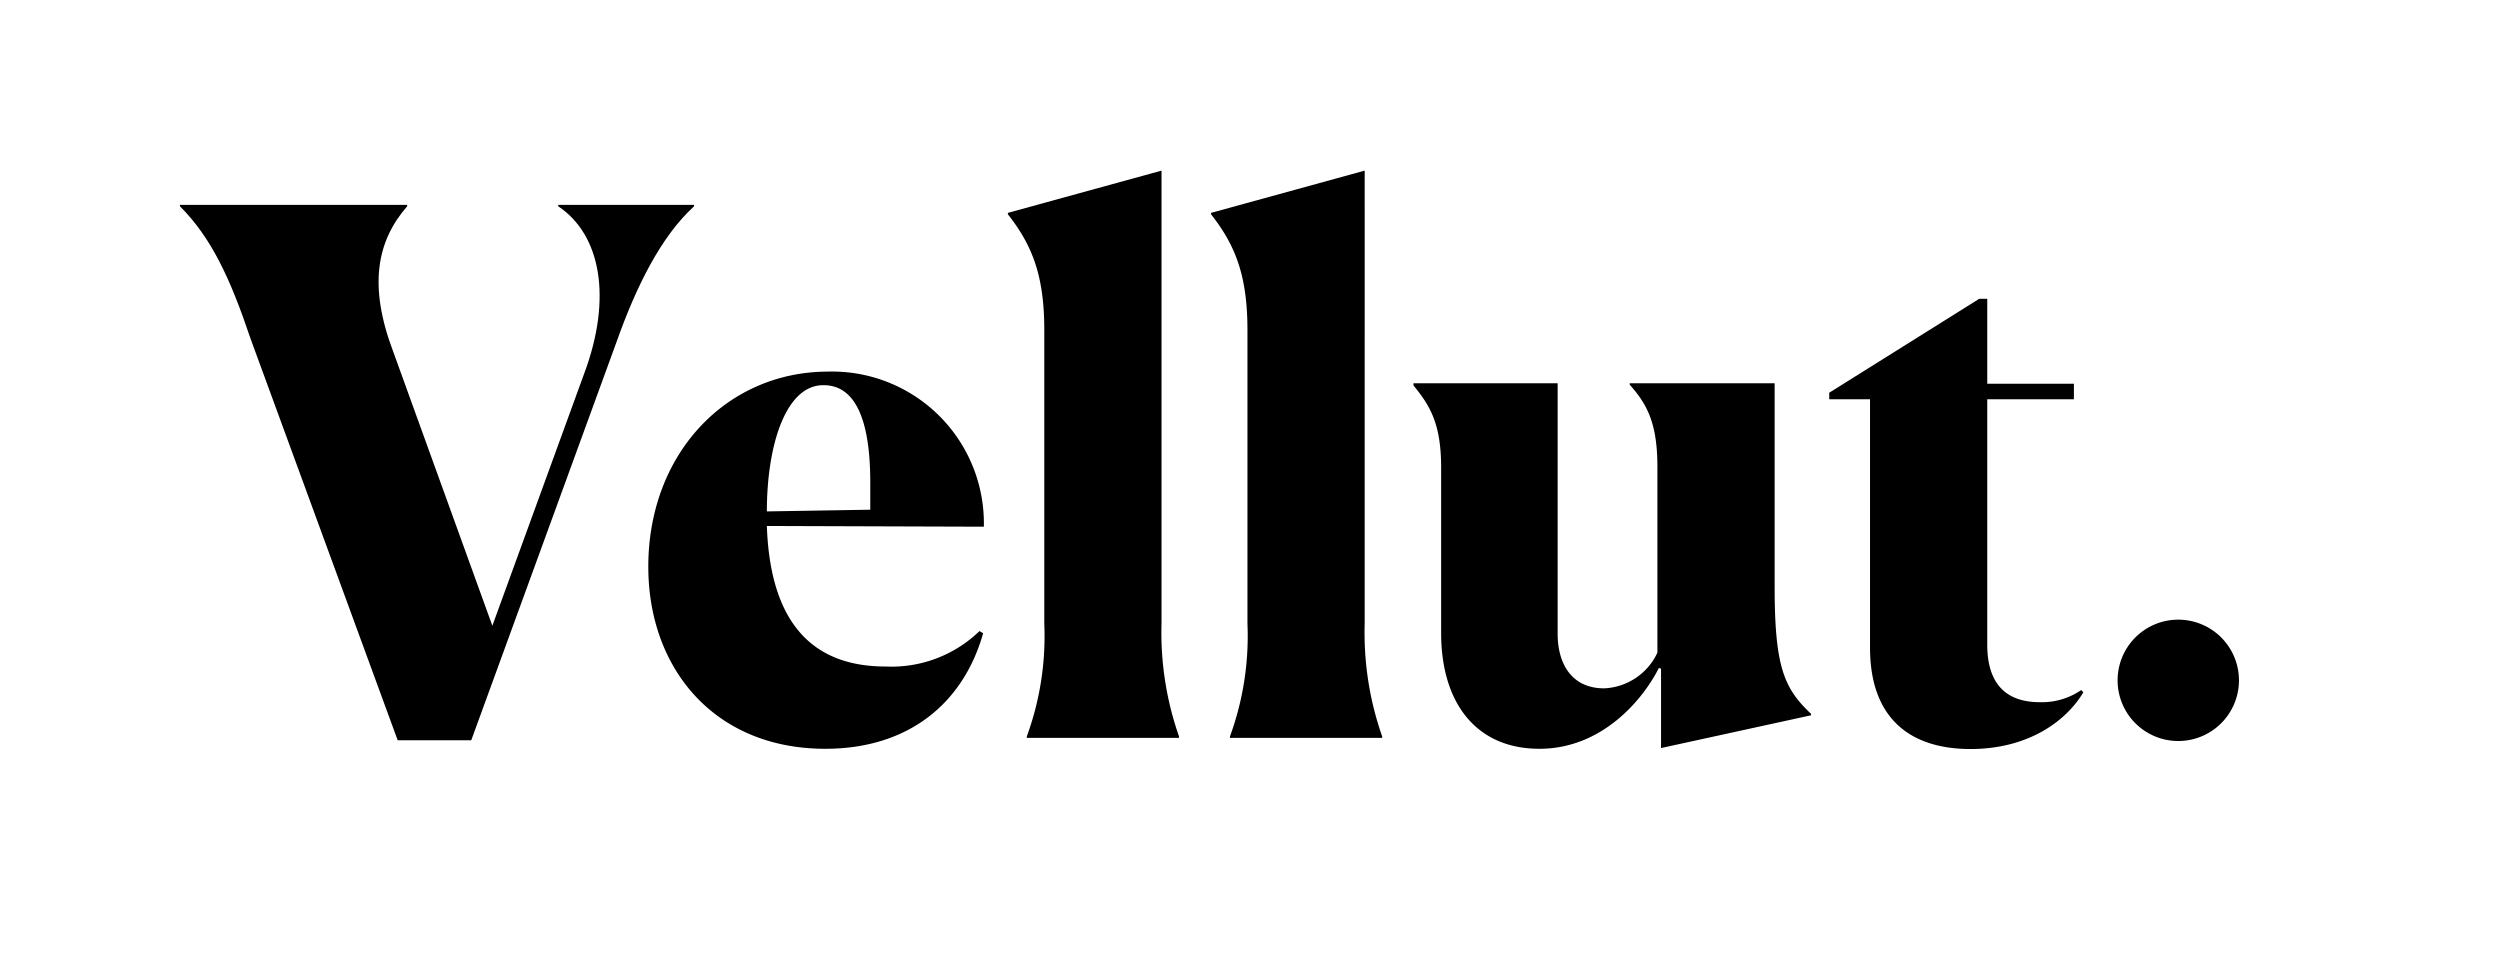 <?xml version="1.0" encoding="UTF-8"?> <svg xmlns="http://www.w3.org/2000/svg" id="Capa_1" data-name="Capa 1" viewBox="0 0 206 80"><title>logo_VELLUT</title><path d="M20.65,27.92c-1.68-5-3.24-8.34-5.82-10.92v-.12H33.55V17c-2.46,2.82-3.24,6.48-1.14,12l8.16,22.56L48.13,30.8C50.47,24.56,49.51,19.34,46,17v-.12H57.19V17c-2.7,2.46-4.74,6.54-6.36,11.1L38.83,61H32.77Z"></path><path d="M68,61.7c-9.12,0-14.58-6.6-14.58-15,0-9.36,6.48-16.08,14.82-16.08A12.51,12.51,0,0,1,81.07,43.4l-17.88-.06c.3,8.82,4.5,11.58,9.78,11.58A10.42,10.42,0,0,0,80.71,52l.3.18C79.39,57.92,74.89,61.7,68,61.7Zm-4.8-19.56L71.71,42V39.74c0-5.7-1.5-8-3.84-8C64.75,31.7,63.19,36.68,63.19,42.14Z"></path><path d="M86.05,51.38V27.2c0-4.5-1-7-3-9.54v-.12l12.66-3.48V51.38a25.83,25.83,0,0,0,1.44,9.3v.12H84.61v-.12A24.11,24.11,0,0,0,86.05,51.38Z"></path><path d="M102.79,51.38V27.2c0-4.5-1-7-3-9.54v-.12l12.66-3.48V51.38a25.83,25.83,0,0,0,1.44,9.3v.12H101.35v-.12A24.11,24.11,0,0,0,102.79,51.38Z"></path><path d="M126.85,61.7c-5.22,0-8.1-3.78-8.1-9.54V38.54c0-3.6-.9-5.1-2.28-6.78v-.18h11.88V52.22c0,2.46,1.14,4.5,3.84,4.5a5.09,5.09,0,0,0,4.38-2.94V38.48c0-3.6-.84-5.16-2.28-6.78v-.12h11.94V48.32c0,6.66.78,8.4,3,10.5v.12l-12.36,2.7V55.1l-.18-.06C135.43,57.56,132.07,61.7,126.85,61.7Z"></path><path d="M154.09,53.36V32.9h-3.36v-.54l12.36-7.74h.66v7h7.14V32.9h-7.14V53.12c0,3.6,1.92,4.74,4.32,4.74a5.7,5.7,0,0,0,3.42-1l.18.18c-1.38,2.34-4.5,4.68-9.3,4.68S154.09,59.36,154.09,53.36Z"></path><path d="M174.49,56.06a5,5,0,1,1,5,5A5,5,0,0,1,174.49,56.06Z"></path></svg> 
